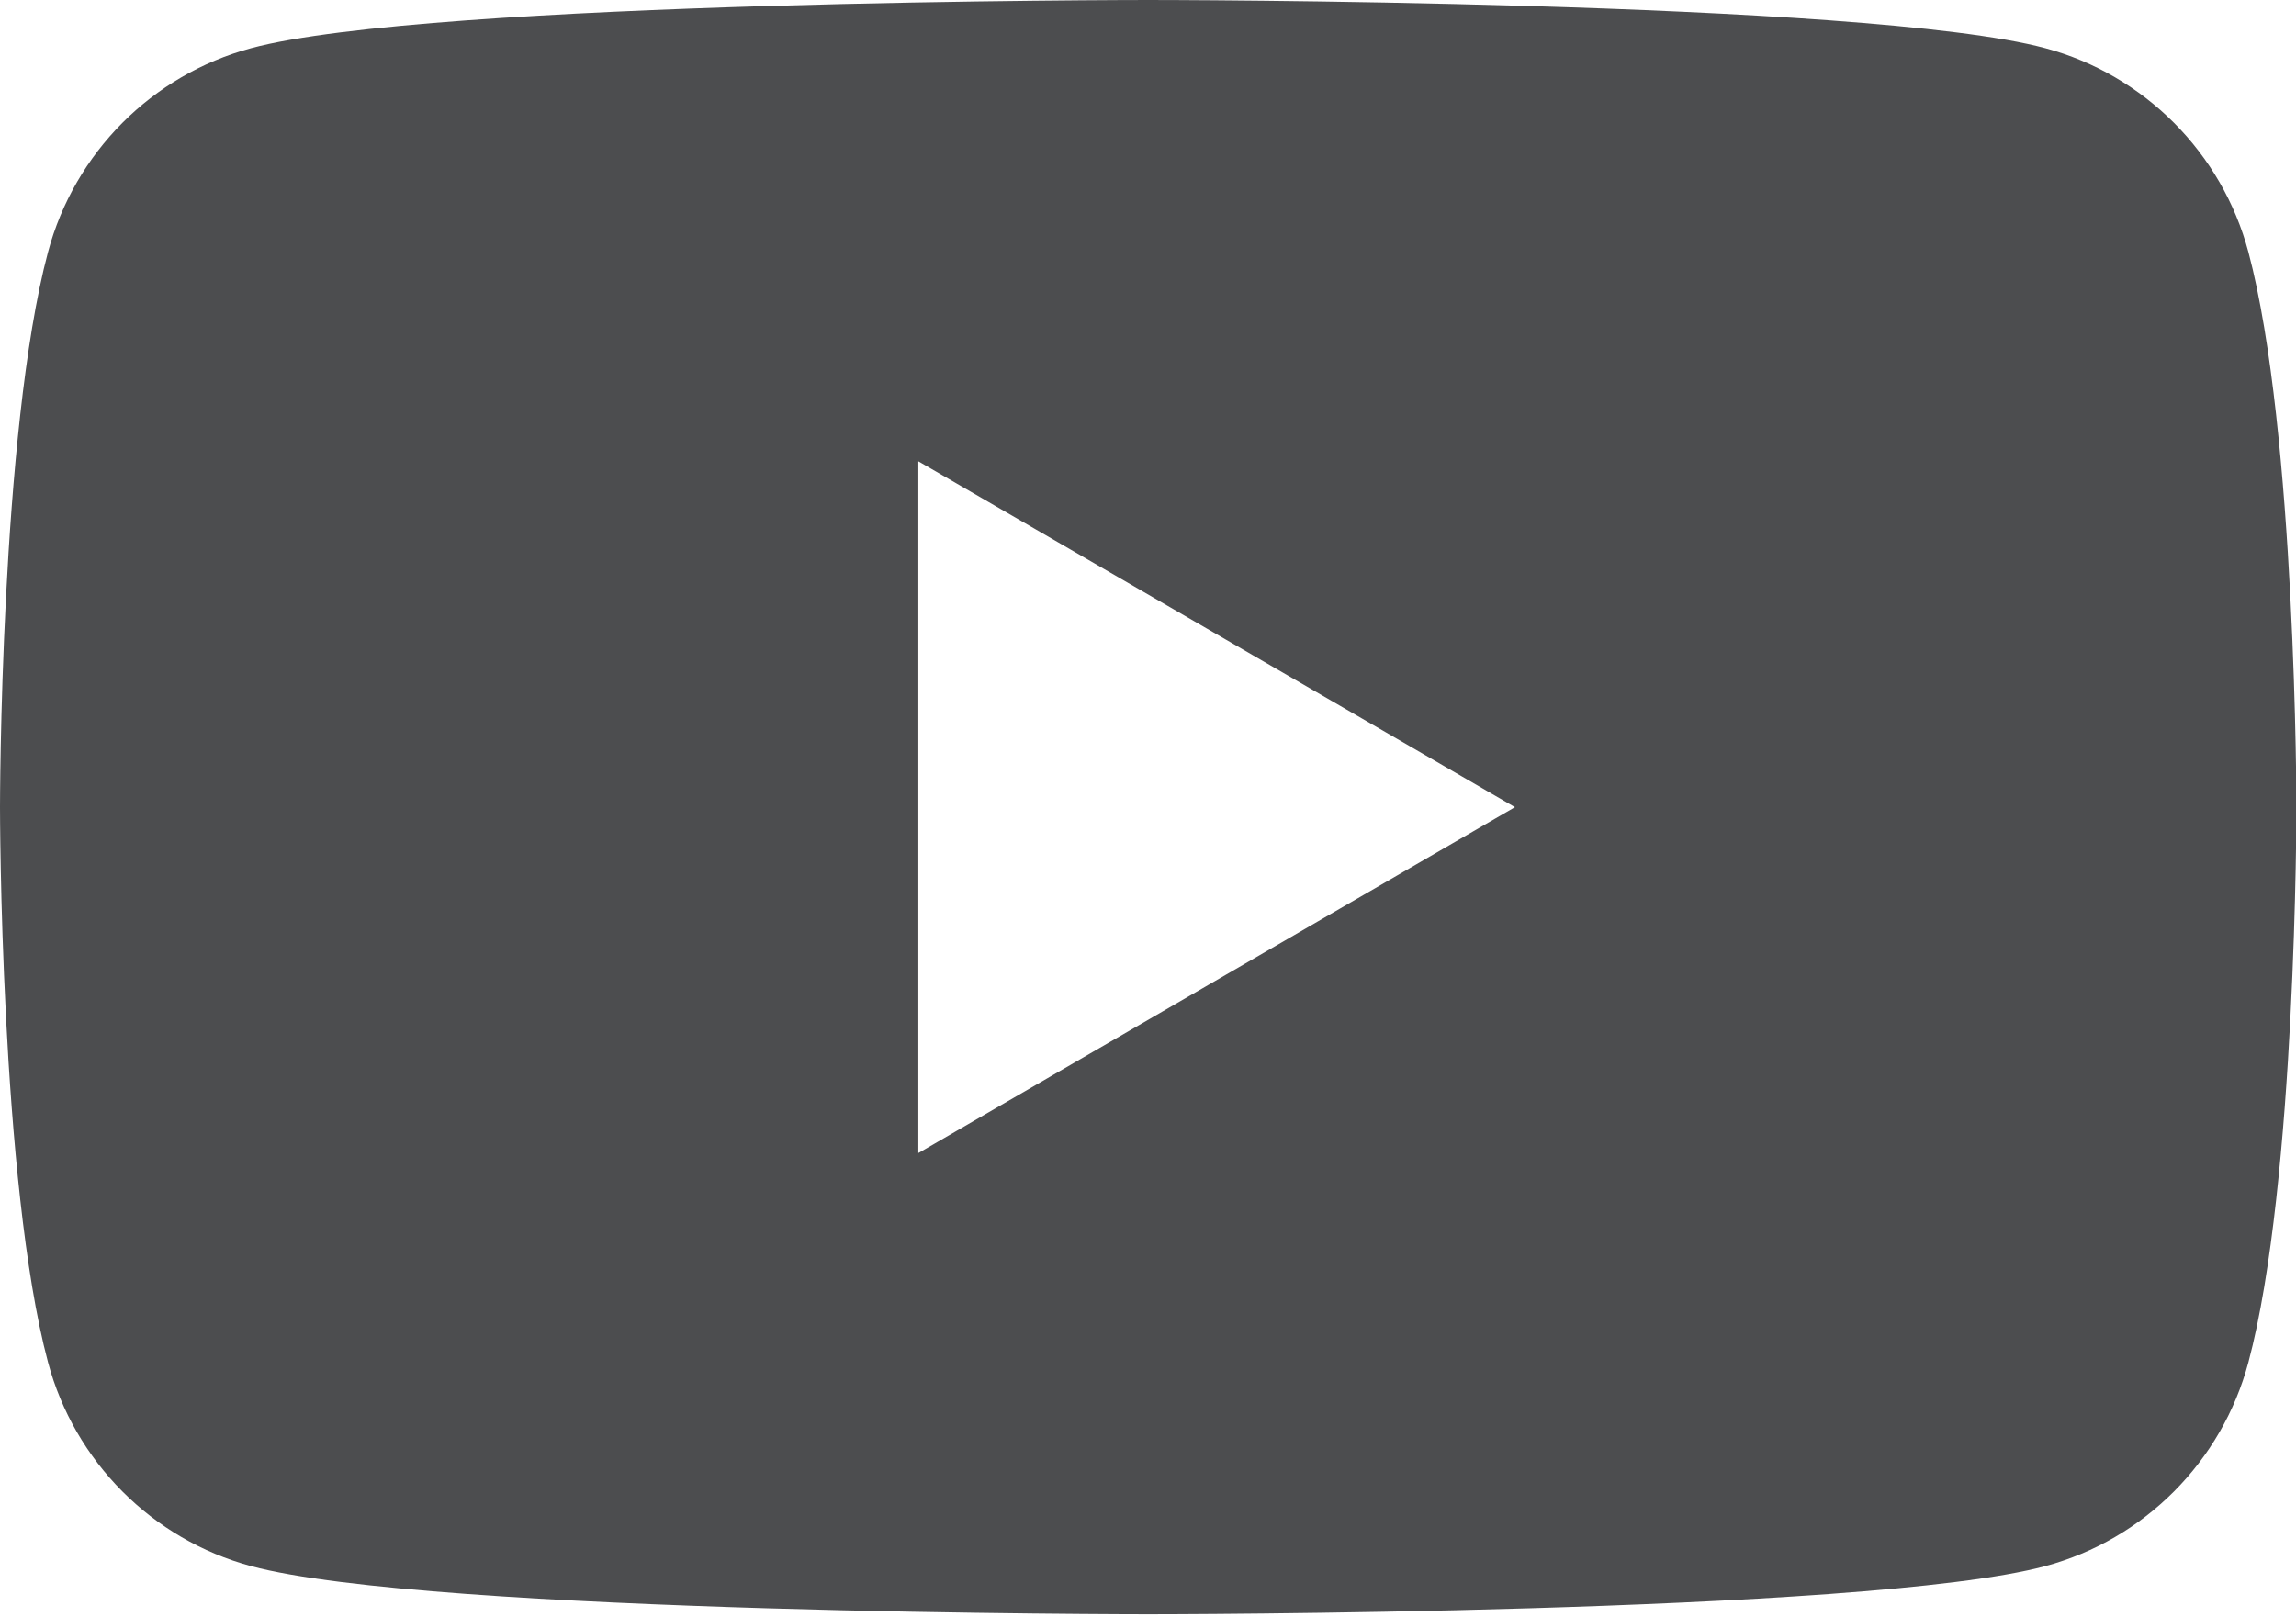 <svg width="44" height="31" viewBox="0 0 44 31" fill="none" xmlns="http://www.w3.org/2000/svg">
<path fill-rule="evenodd" clip-rule="evenodd" d="M39.197 0.924C41.092 1.434 42.581 2.929 43.088 4.832C44.005 8.278 44.008 15.471 44.008 15.471C44.008 15.471 44.008 22.664 43.088 26.11C42.581 28.013 41.092 29.508 39.197 30.018C35.767 30.942 22.004 30.942 22.004 30.942C22.004 30.942 8.242 30.942 4.811 30.018C2.916 29.508 1.427 28.013 0.92 26.11C0 22.664 0 15.471 0 15.471C0 15.471 0 8.278 0.92 4.832C1.427 2.929 2.916 1.434 4.811 0.924C8.242 0 22.004 0 22.004 0C22.004 0 35.767 0 39.197 0.924ZM29.032 15.471L17.599 22.101V8.842L29.032 15.471Z" fill="#4C4D4F"/>
</svg>

